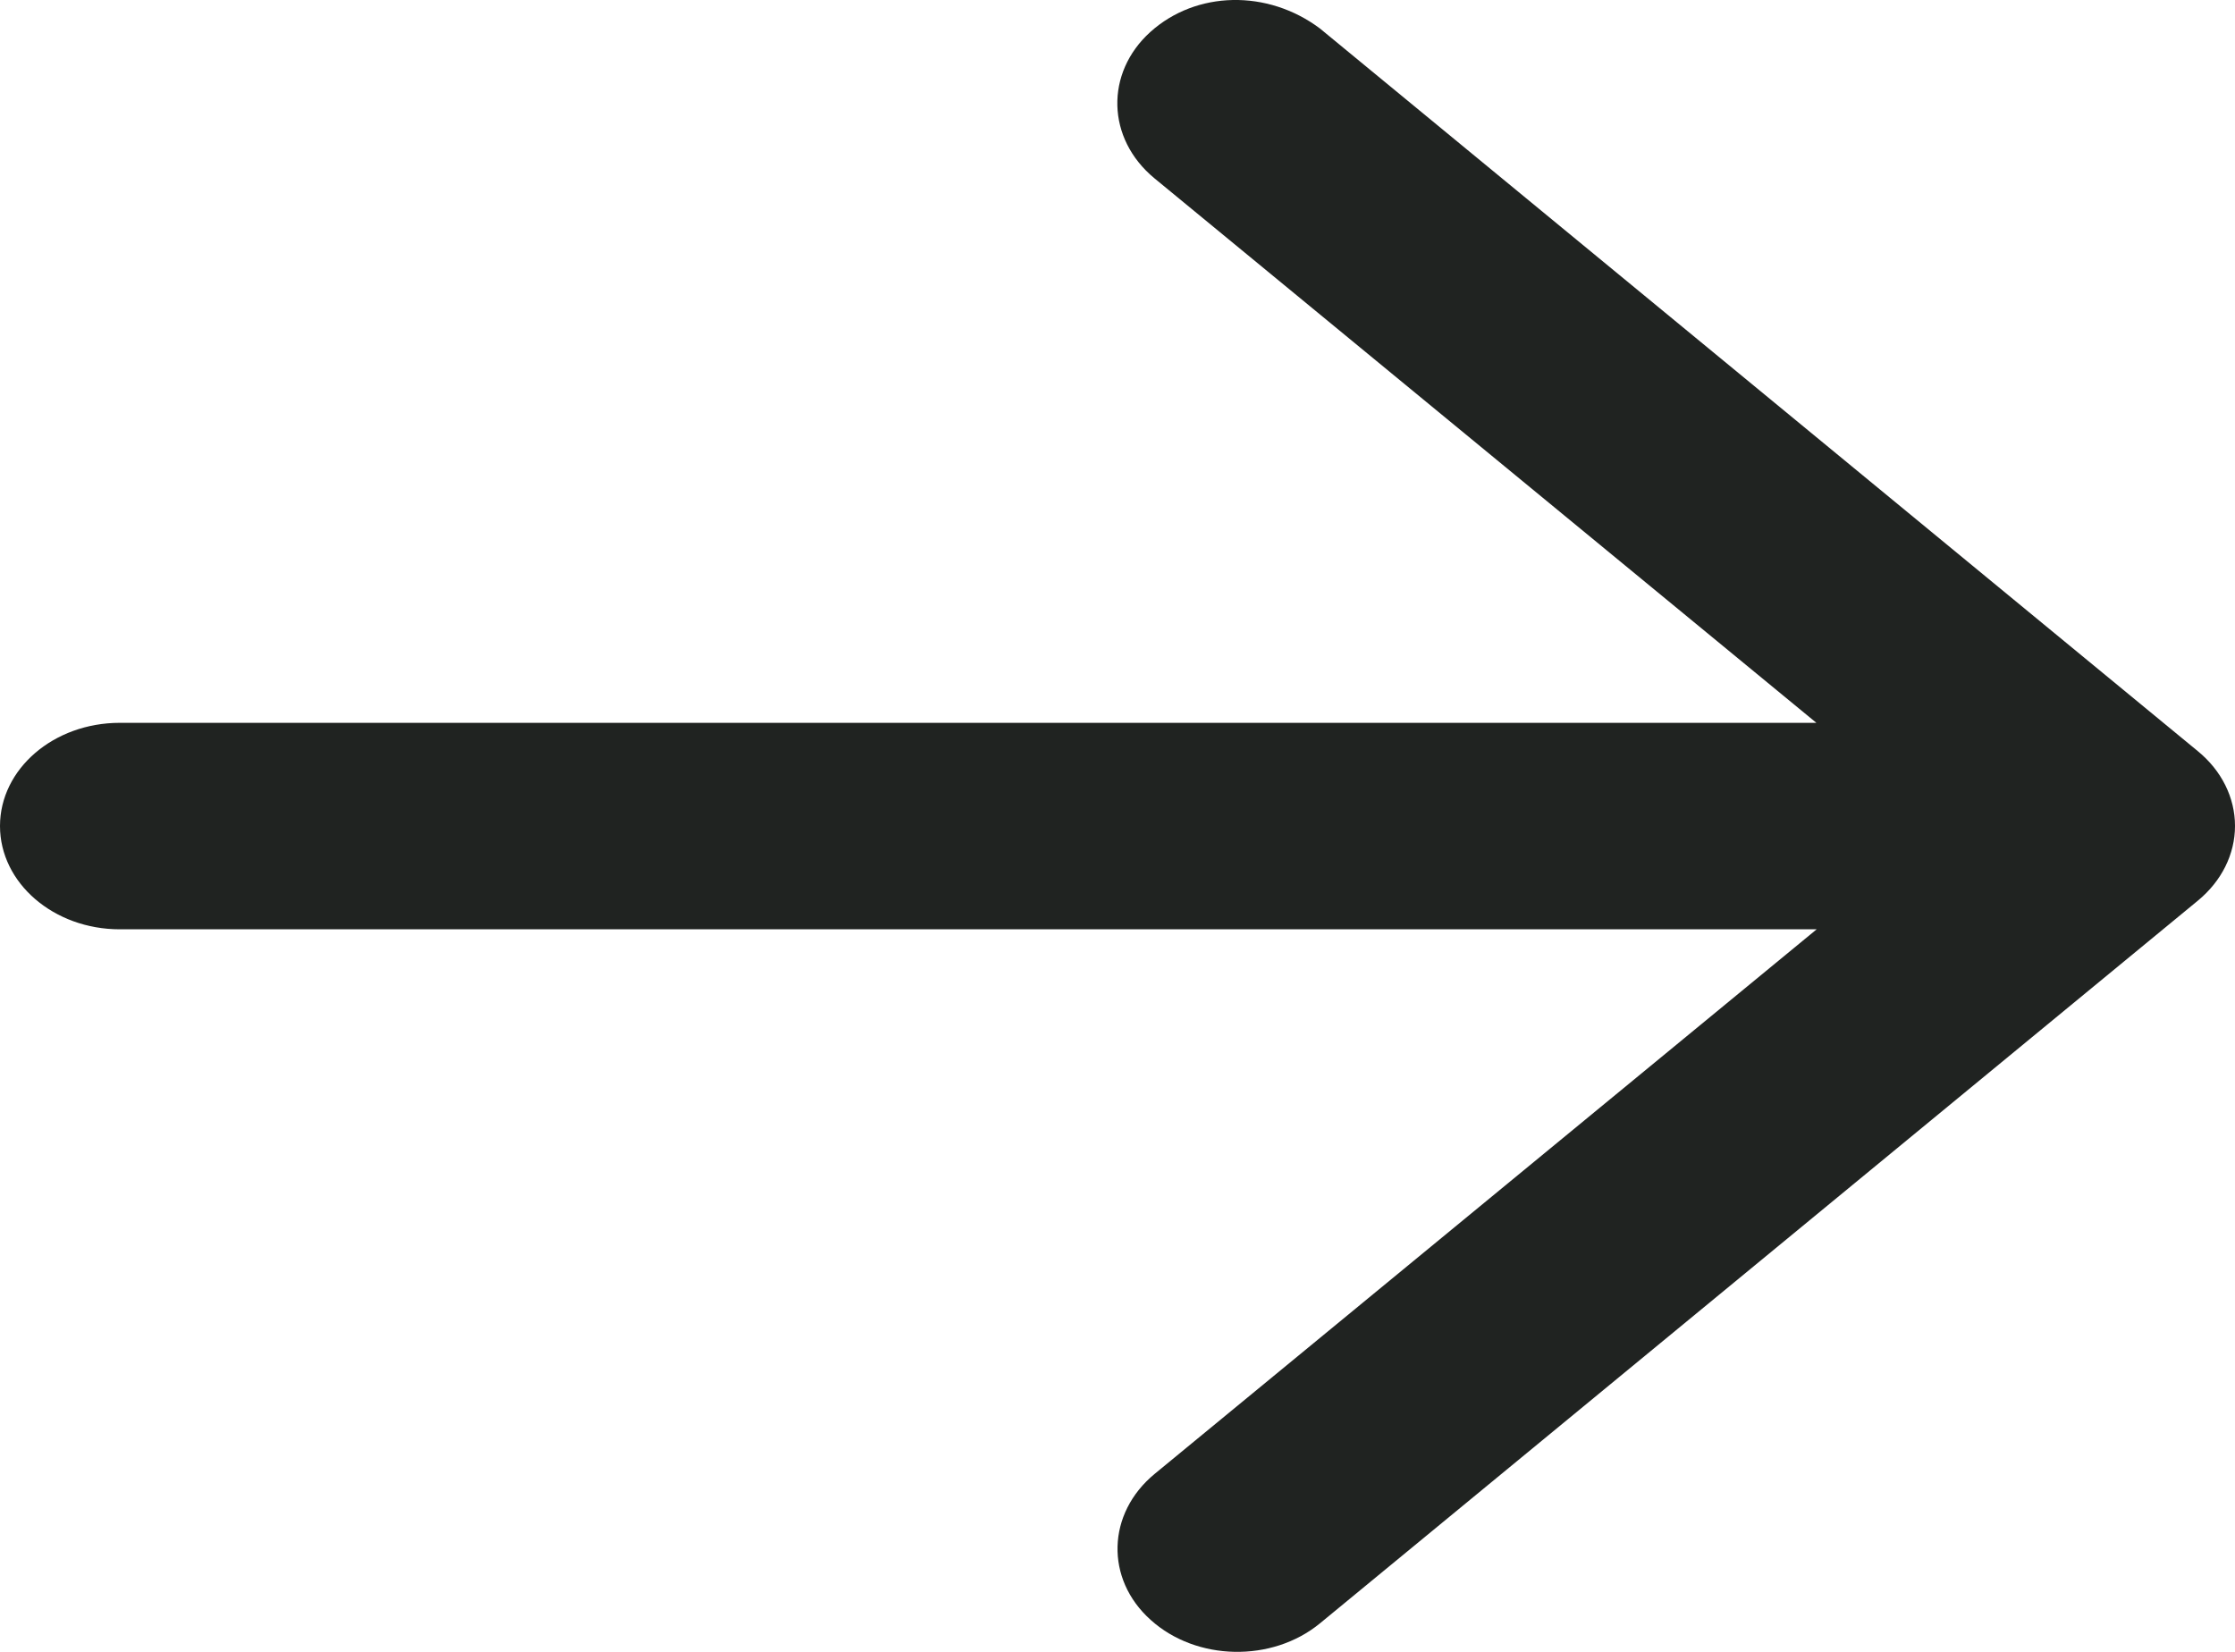 <svg width="23" height="17" viewBox="0 0 23 17" fill="none" xmlns="http://www.w3.org/2000/svg">
<path d="M13.583 0.293L22.618 7.731C22.862 7.931 23 8.209 23 8.5C23 8.791 22.862 9.068 22.618 9.269L13.583 16.707C13.091 17.111 12.311 17.096 11.841 16.671C11.371 16.25 11.389 15.575 11.883 15.168L18.695 9.564H1.233C0.552 9.564 0 9.087 0 8.501C0 7.914 0.552 7.439 1.233 7.439H18.692L11.879 1.834C11.386 1.426 11.371 0.751 11.838 0.329C12.31 -0.096 13.044 -0.111 13.583 0.293Z" fill="#202321"/>
</svg>
